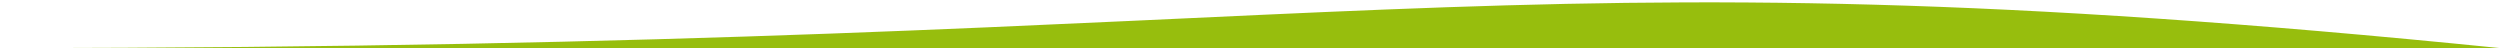 <?xml version="1.0" encoding="UTF-8"?>
<!DOCTYPE svg PUBLIC "-//W3C//DTD SVG 1.1//EN" "http://www.w3.org/Graphics/SVG/1.1/DTD/svg11.dtd">
<!-- Creator: CorelDRAW X7 -->
<svg xmlns="http://www.w3.org/2000/svg" xml:space="preserve" width="2600px" height="50px" version="1.1" style="shape-rendering:geometricPrecision; text-rendering:geometricPrecision; image-rendering:optimizeQuality; fill-rule:evenodd; clip-rule:evenodd"
viewBox="0 0 2600 50"
 xmlns:xlink="http://www.w3.org/1999/xlink">
 <defs>
  <style type="text/css">
   <![CDATA[
    .fil0 {fill:#97BE0D}
   ]]>
  </style>
 </defs>
 <g id="Ebene_x0020_1">
  <path class="fil0" d="M2600 50l-2600 0c1437,0 1540,-107 2600,0zm-2600 -50l0 0 2600 0 0 0 -2600 0z"/>
 </g>
</svg>
